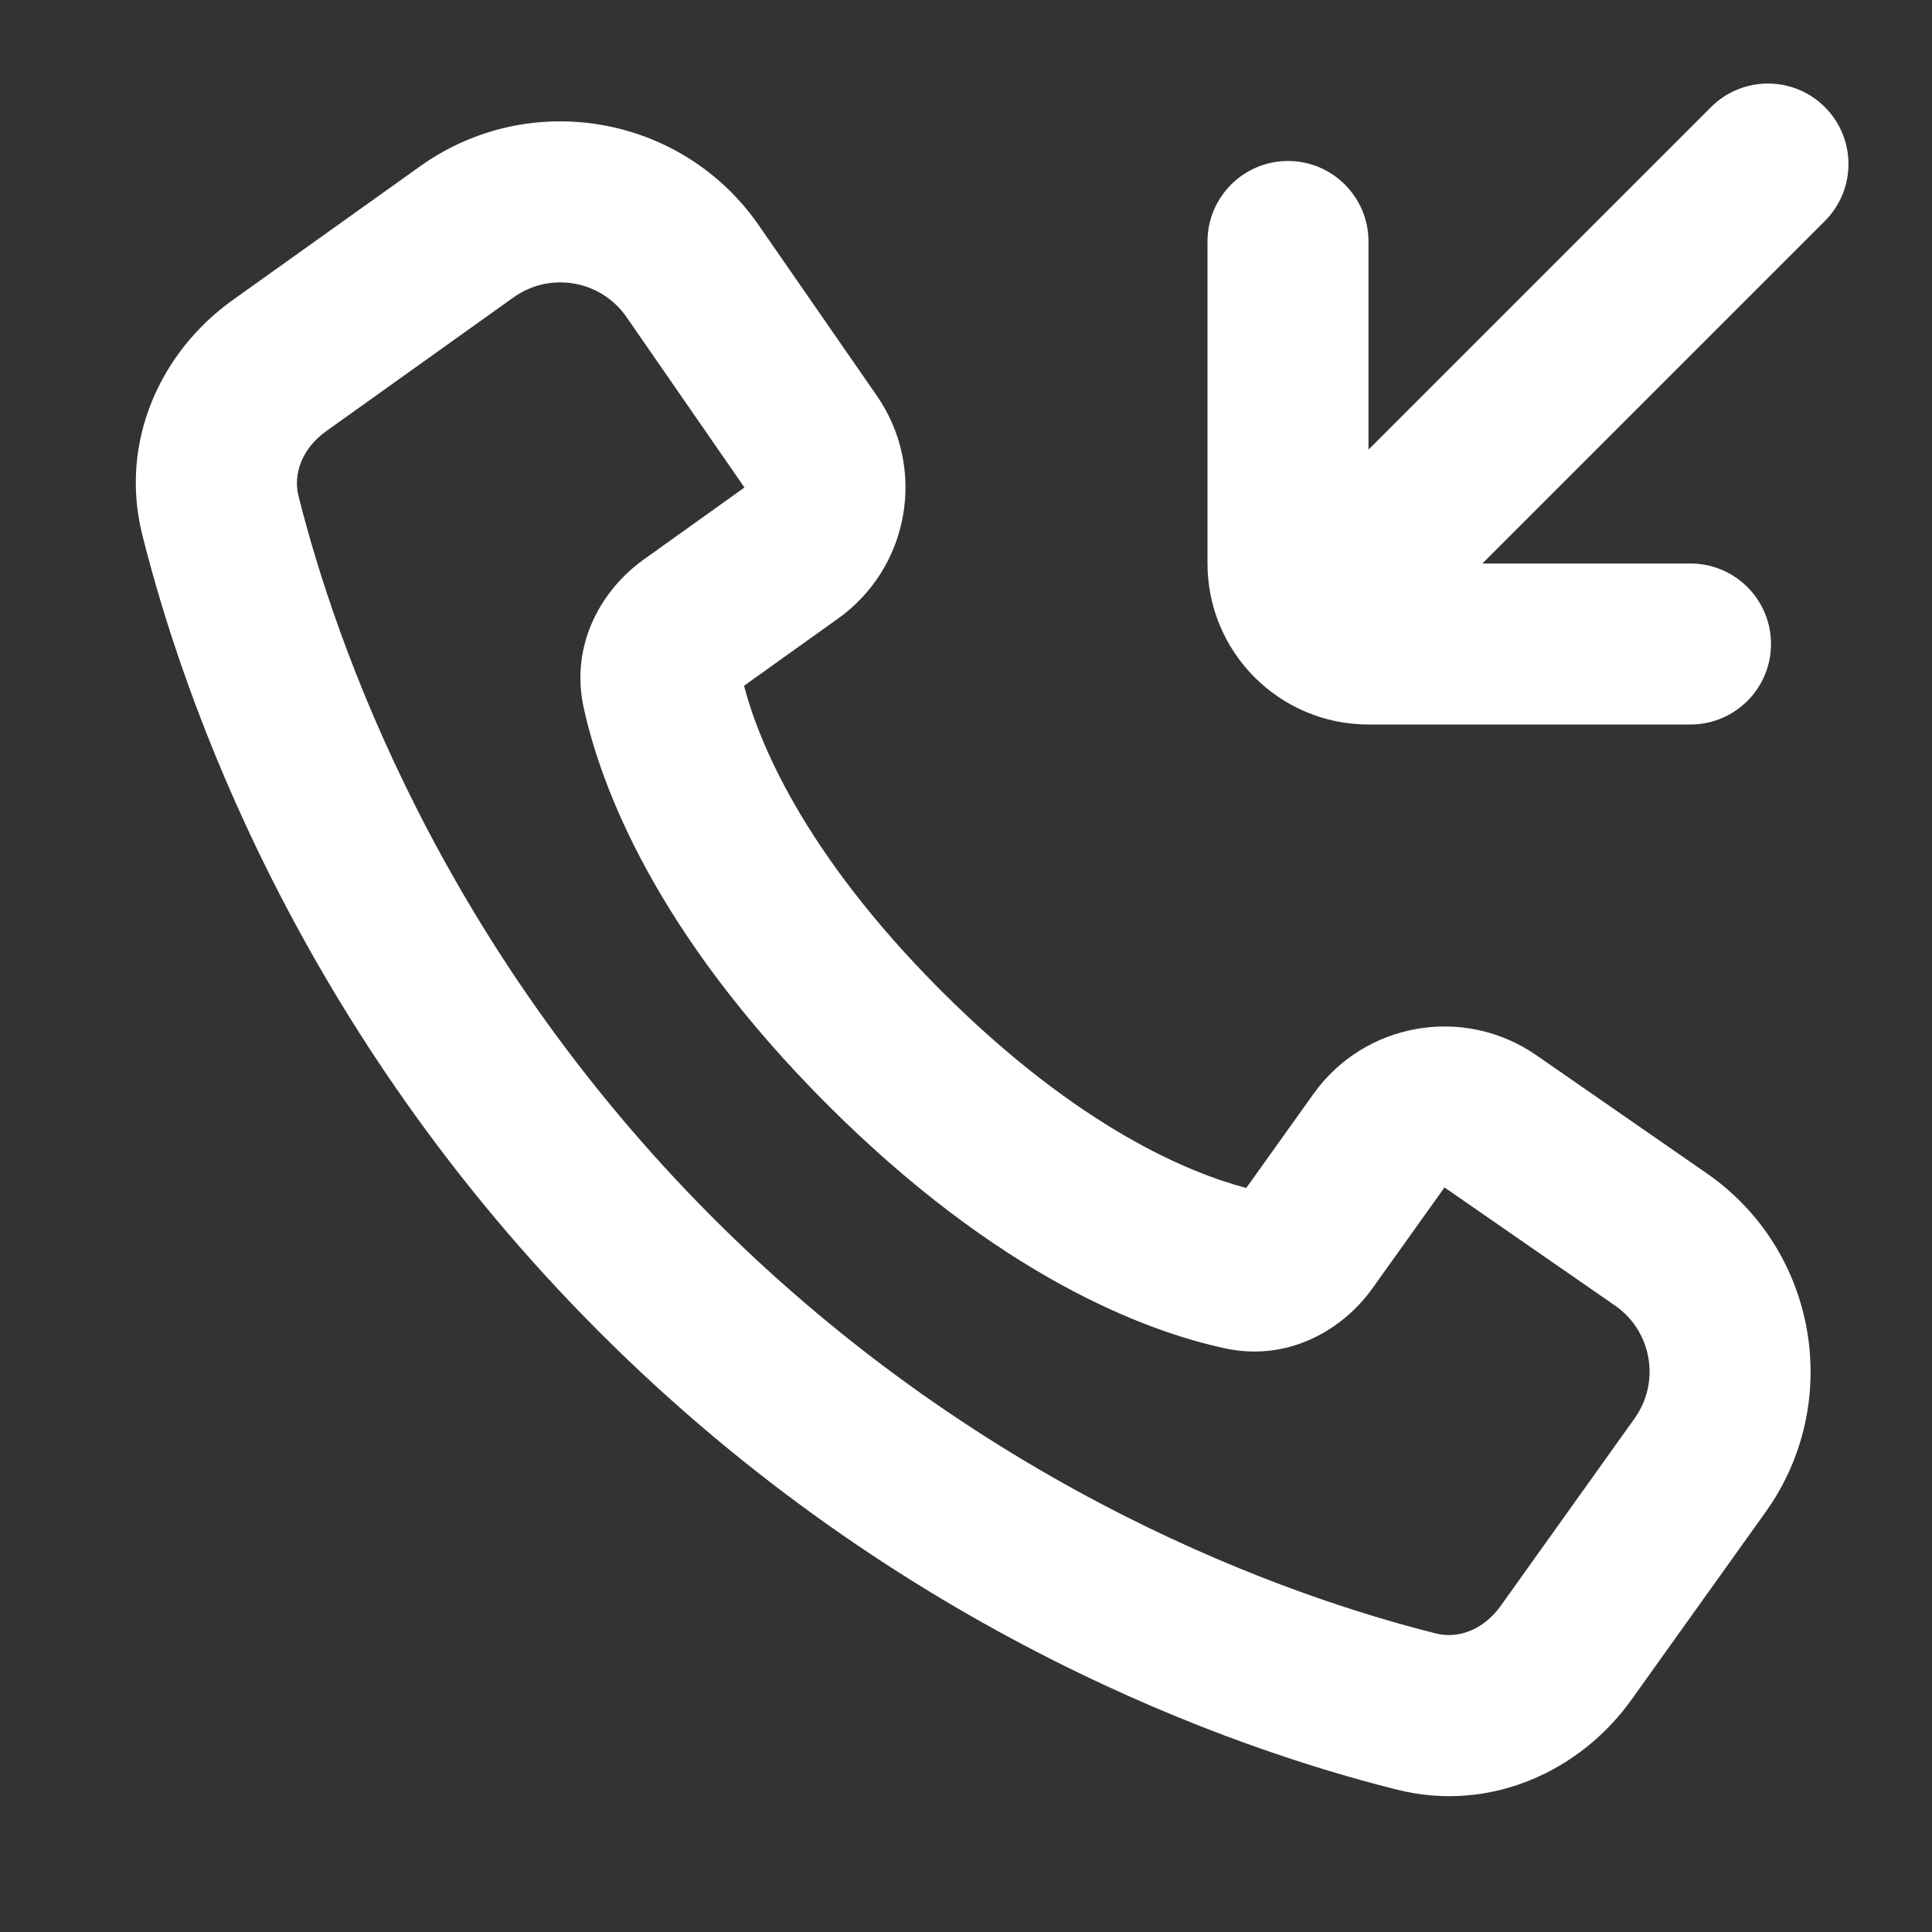 <svg width="18" height="18" viewBox="0 0 18 18" fill="none" xmlns="http://www.w3.org/2000/svg">
<rect x="0" y="0" width="18" height="18" fill="#333333" stroke="none"/>
<g id="call-in-svgrepo-com 1">
<path id="Vector" fill-rule="evenodd" clip-rule="evenodd" d="M13.016 16.674C11.501 16.295 8.399 15.225 5.587 12.413C2.775 9.601 1.705 6.499 1.326 4.984C1.107 4.113 1.5 3.273 2.166 2.797L3.913 1.55C4.934 0.82 6.356 1.068 7.07 2.1L8.17 3.688C8.636 4.362 8.475 5.286 7.808 5.763L6.932 6.389C7.064 6.896 7.477 7.938 8.769 9.231C10.061 10.523 11.104 10.935 11.611 11.068L12.237 10.192C12.714 9.524 13.637 9.364 14.312 9.83L15.899 10.93C16.932 11.644 17.179 13.066 16.45 14.087L15.202 15.833C14.727 16.5 13.886 16.892 13.016 16.674ZM6.648 11.352C9.205 13.909 12.027 14.88 13.38 15.219C13.578 15.269 13.817 15.192 13.982 14.961L15.229 13.215C15.472 12.875 15.39 12.401 15.046 12.163L13.458 11.063L12.786 12.004C12.511 12.389 12.003 12.69 11.412 12.562C10.674 12.403 9.31 11.893 7.708 10.291C6.107 8.69 5.597 7.326 5.437 6.588C5.31 5.996 5.611 5.489 5.996 5.214L6.936 4.542L5.837 2.954C5.599 2.61 5.125 2.527 4.784 2.771L3.038 4.018C2.808 4.183 2.731 4.422 2.781 4.62C3.12 5.973 4.091 8.795 6.648 11.352Z" fill="white"/>
<path id="Vector_2" d="M13.811 5.25H15.75C16.164 5.25 16.5 5.586 16.5 6C16.5 6.414 16.164 6.75 15.75 6.75H12.75C11.921 6.75 11.25 6.078 11.25 5.25V2.25C11.25 1.836 11.586 1.5 12 1.5C12.414 1.5 12.75 1.836 12.75 2.25V4.189L15.941 0.998C16.234 0.705 16.709 0.705 17.002 0.998C17.295 1.291 17.295 1.766 17.002 2.059L13.811 5.25Z" fill="white"/>
</g>
</svg>
